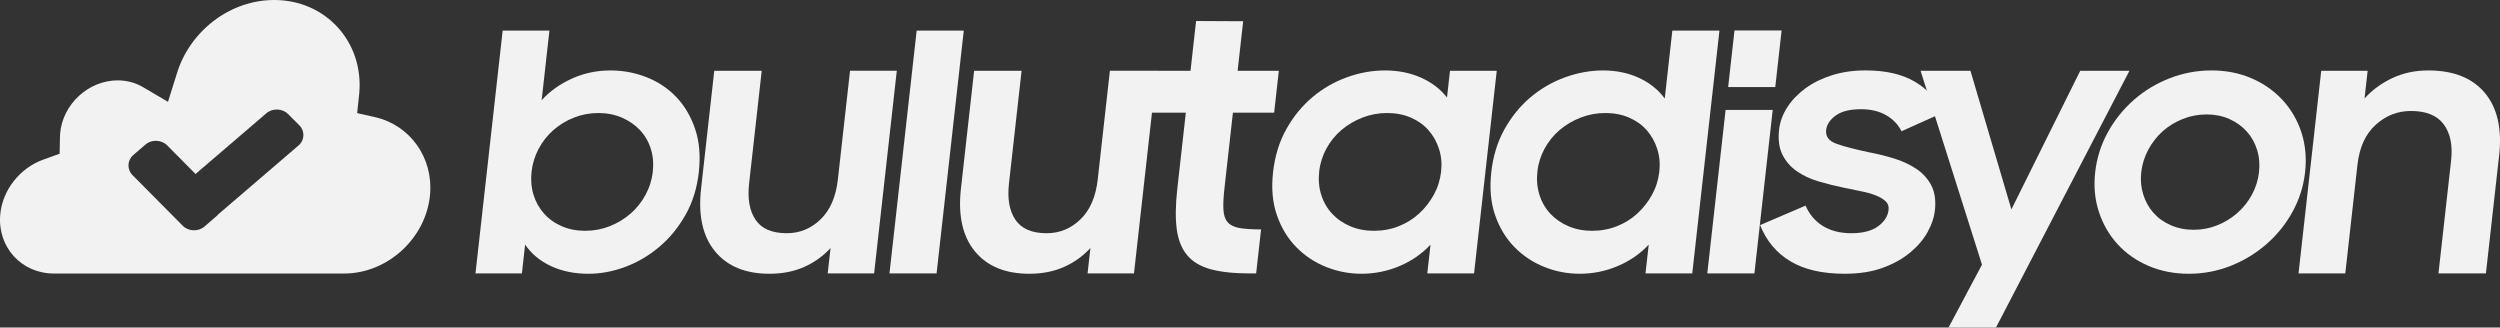 <?xml version="1.0" encoding="utf-8"?>
<!-- Generator: Adobe Illustrator 24.1.2, SVG Export Plug-In . SVG Version: 6.00 Build 0)  -->
<svg version="1.1" id="Layer_1" xmlns="http://www.w3.org/2000/svg" xmlns:xlink="http://www.w3.org/1999/xlink" x="0px" y="0px"
	 viewBox="0 0 1851.6 242.57" style="enable-background:new 0 0 1851.6 242.57;" xml:space="preserve">
<rect x="0" y="0" width="1851.6" height="242.57" fill="#333333" stroke="none"/>
<style type="text/css">
	.st0{fill:#F2F2F2;}
</style>
<g>
	<path class="st0" d="M514.85,95.57c-3.15-9.32-7.78-17.19-13.9-23.62c-6.12-6.43-13.44-11.33-21.95-14.71
		c-8.52-3.38-17.48-5.07-26.88-5.07c-10.09,0-19.59,2.01-28.51,6.03c-8.92,4.02-16.4,9.36-22.45,16.03l5.77-51.57H372.3
		L352.16,202.5h34.38l2.39-21.32c4.7,6.87,11.12,12.18,19.25,15.94c8.13,3.76,17.33,5.64,27.59,5.64c9.06,0,18.15-1.69,27.25-5.07
		c9.1-3.38,17.47-8.29,25.12-14.71c7.65-6.43,14.13-14.3,19.45-23.61c5.32-9.32,8.64-19.91,9.97-31.77
		C518.9,115.55,518,104.88,514.85,95.57z M483.49,127.09c-0.68,6.11-2.48,11.85-5.39,17.23c-2.91,5.38-6.64,10.04-11.18,13.97
		s-9.68,7.03-15.41,9.28c-5.73,2.25-11.75,3.37-18.08,3.37c-6.33,0-12.1-1.12-17.32-3.37c-5.22-2.25-9.62-5.38-13.19-9.4
		c-3.57-4.02-6.17-8.67-7.8-13.97c-1.63-5.3-2.1-11-1.42-17.11c0.67-5.94,2.41-11.56,5.22-16.86c2.81-5.3,6.45-9.92,10.92-13.86
		c4.46-3.94,9.55-7.03,15.28-9.28c5.72-2.25,11.75-3.38,18.08-3.38c6.33,0,12.1,1.13,17.32,3.38c5.22,2.25,9.67,5.3,13.34,9.16
		c3.67,3.86,6.37,8.43,8.08,13.73C483.65,115.29,484.17,120.99,483.49,127.09z"/>
	<path class="st0" d="M647.41,202.5h-34.38l2.11-18.8c-5.46,5.95-11.96,10.62-19.52,13.99s-16.13,5.06-25.71,5.06
		c-17.79,0-31.23-5.54-40.34-16.62c-9.11-11.08-12.55-26.52-10.33-46.33l9.78-87.38h35.15l-9.35,83.47
		c-1.27,11.36,0.33,20.35,4.81,26.94c4.48,6.6,12.19,9.9,23.13,9.9c9.58,0,17.91-3.42,25.01-10.28c7.09-6.85,11.36-16.71,12.8-29.58
		l9.01-80.46h34.63L647.41,202.5z"/>
	<path class="st0" d="M678.92,22.66h34.89L693.67,202.5h-34.89L678.92,22.66z"/>
	<path class="st0" d="M839.87,202.5h-34.38l2.11-18.8c-5.46,5.95-11.96,10.62-19.52,13.99s-16.13,5.06-25.71,5.06
		c-17.79,0-31.23-5.54-40.34-16.62c-9.11-11.08-12.55-26.52-10.33-46.33l9.78-87.38h35.15l-9.35,83.47
		c-1.27,11.36,0.33,20.35,4.81,26.94c4.48,6.6,12.19,9.9,23.13,9.9c9.58,0,17.91-3.42,25.01-10.28c7.09-6.85,11.36-16.71,12.8-29.58
		l9.01-80.46h34.63L839.87,202.5z"/>
	<path class="st0" d="M856.09,52.42h25.65l4.13-36.86l34.87,0.17l-4.11,36.69h30.53l-3.48,31.04h-30.53l-6.29,56.18
		c-0.73,6.5-0.98,11.76-0.74,15.78c0.23,4.02,1.3,7.1,3.2,9.24c1.9,2.14,4.82,3.55,8.76,4.23c3.94,0.68,9.25,1.03,15.92,1.03
		l-3.65,32.58h-4.87c-11.63,0-21.22-1.03-28.77-3.08c-7.55-2.05-13.36-5.52-17.44-10.39c-4.07-4.87-6.65-11.29-7.72-19.24
		c-1.08-7.95-0.94-17.91,0.4-29.89l6.32-56.44h-25.65L856.09,52.42z"/>
	<path class="st0" d="M1008.33,202.75c-9.07,0-17.81-1.69-26.24-5.07c-8.43-3.38-15.79-8.29-22.08-14.71
		c-6.29-6.43-11.06-14.3-14.29-23.61c-3.23-9.32-4.18-19.91-2.85-31.77c1.35-12.03,4.63-22.7,9.87-32.02
		c5.23-9.32,11.67-17.19,19.32-23.62c7.65-6.43,16.15-11.33,25.5-14.71c9.36-3.38,18.74-5.07,28.15-5.07
		c9.92,0,18.87,1.8,26.85,5.38c7.98,3.59,14.35,8.48,19.14,14.67l2.22-19.79h34.63l-16.81,150.07h-34.63l2.39-21.32
		c-6.23,6.7-13.83,11.98-22.81,15.82C1027.7,200.83,1018.25,202.75,1008.33,202.75z M1017.54,170.94c6.5,0,12.61-1.12,18.33-3.37
		c5.72-2.25,10.78-5.38,15.16-9.4c4.38-4.02,8.03-8.67,10.93-13.97c2.9-5.3,4.7-11,5.38-17.11c0.67-5.94,0.14-11.56-1.58-16.86
		c-1.72-5.3-4.32-9.92-7.81-13.86c-3.49-3.94-7.85-7.03-13.07-9.28c-5.22-2.25-11.08-3.38-17.58-3.38c-6.33,0-12.4,1.13-18.21,3.38
		c-5.81,2.25-10.98,5.3-15.52,9.16c-4.54,3.86-8.26,8.43-11.16,13.73c-2.9,5.3-4.7,11.01-5.38,17.11
		c-0.68,6.11-0.17,11.85,1.53,17.23c1.71,5.38,4.39,10.04,8.06,13.97c3.66,3.94,8.15,7.03,13.46,9.28
		C1005.39,169.82,1011.21,170.94,1017.54,170.94z"/>
	<path class="st0" d="M1169.95,202.75c-9.07,0-17.81-1.69-26.24-5.07c-8.43-3.38-15.79-8.29-22.08-14.71
		c-6.29-6.43-11.06-14.3-14.29-23.61c-3.23-9.32-4.18-19.91-2.85-31.77c1.35-12.03,4.63-22.7,9.87-32.02
		c5.23-9.32,11.67-17.19,19.32-23.62c7.65-6.43,16.15-11.33,25.5-14.71c9.36-3.38,18.74-5.07,28.15-5.07
		c9.75,0,18.61,1.84,26.57,5.52c7.97,3.68,14.32,8.77,19.07,15.26l5.63-50.29h34.89l-20.14,179.83h-34.63l2.39-21.32
		c-6.23,6.7-13.83,11.98-22.81,15.82C1189.32,200.83,1179.87,202.75,1169.95,202.75z M1179.16,170.94c6.5,0,12.61-1.12,18.33-3.37
		c5.72-2.25,10.78-5.38,15.16-9.4c4.38-4.02,8.03-8.67,10.93-13.97c2.9-5.3,4.7-11,5.38-17.11c0.67-5.94,0.14-11.56-1.58-16.86
		c-1.72-5.3-4.32-9.92-7.81-13.86c-3.49-3.94-7.85-7.03-13.07-9.28c-5.22-2.25-11.08-3.38-17.58-3.38c-6.33,0-12.4,1.13-18.21,3.38
		c-5.81,2.25-10.98,5.3-15.52,9.16s-8.26,8.43-11.16,13.73c-2.9,5.3-4.7,11.01-5.38,17.11c-0.68,6.11-0.17,11.85,1.53,17.23
		c1.71,5.38,4.39,10.04,8.06,13.97s8.15,7.03,13.45,9.28C1167.01,169.82,1172.83,170.94,1179.16,170.94z"/>
	<polygon class="st0" points="1278.05,81.42 1312.94,81.42 1299.38,202.5 1264.49,202.5 	"/>
	<polygon class="st0" points="1284.64,22.57 1319.53,22.57 1314.83,64.5 1279.94,64.5 	"/>
	<path class="st0" d="M1366.25,202.75c-16.59,0-30.01-3.09-40.26-9.26c-10.26-6.17-17.72-15.1-22.4-26.77l33.68-14.43
		c2.85,6.57,7.16,11.62,12.93,15.15s12.75,5.29,20.96,5.29c8.55,0,15.15-1.71,19.82-5.13c4.66-3.42,7.25-7.5,7.78-12.23
		c0.29-2.61-0.46-4.73-2.24-6.36c-1.79-1.63-4.19-3.06-7.22-4.28c-3.03-1.22-6.63-2.24-10.82-3.06c-4.19-0.81-8.53-1.71-13.04-2.69
		c-6.36-1.3-12.55-2.85-18.59-4.65c-6.04-1.79-11.37-4.28-15.97-7.46c-4.61-3.18-8.17-7.25-10.69-12.23
		c-2.52-4.97-3.36-11.21-2.52-18.71c0.64-5.71,2.67-11.21,6.08-16.51c3.42-5.3,7.92-9.98,13.5-14.06c5.59-4.08,12.15-7.3,19.68-9.66
		c7.53-2.37,15.75-3.55,24.64-3.55c15.05,0,27.27,2.79,36.65,8.36c9.38,5.57,16.44,13.15,21.18,22.75l-31.06,13.95
		c-2.51-5.03-6.35-9.01-11.49-11.94c-5.15-2.92-11.31-4.38-18.49-4.38c-8.21,0-14.46,1.55-18.73,4.65
		c-4.28,3.1-6.65,6.69-7.11,10.77c-0.53,4.73,2,8.12,7.58,10.15c5.58,2.04,13.9,4.2,24.93,6.49c6.03,1.14,12.06,2.65,18.09,4.53
		c6.03,1.88,11.44,4.41,16.21,7.59c4.77,3.18,8.46,7.26,11.07,12.23c2.6,4.98,3.49,11.21,2.65,18.72
		c-0.57,5.06-2.35,10.32-5.36,15.78c-3.01,5.47-7.3,10.52-12.86,15.17c-5.57,4.65-12.36,8.44-20.39,11.38
		C1386.43,201.29,1377.03,202.75,1366.25,202.75z"/>
	<path class="st0" d="M1467.94,196l-45.49-143.58h36.94l30.32,102.67l51-102.67h36.43l-98.82,190.14h-35.15L1467.94,196z"/>
	<path class="st0" d="M1704.51,98.04c-3-9.15-7.66-17.14-13.99-23.99c-6.33-6.84-13.99-12.2-22.96-16.07
		c-8.97-3.87-18.85-5.81-29.62-5.81s-21.12,1.94-31.05,5.81c-9.92,3.87-18.78,9.23-26.55,16.07c-7.78,6.84-14.19,14.84-19.23,23.99
		c-5.04,9.15-8.16,19-9.34,29.55c-1.16,10.39-0.25,20.15,2.75,29.3c2.99,9.15,7.61,17.15,13.86,23.99
		c6.24,6.84,13.9,12.2,22.95,16.07c9.06,3.87,18.97,5.81,29.75,5.81s21.08-1.94,30.92-5.81c9.84-3.87,18.69-9.23,26.56-16.07
		c7.86-6.84,14.32-14.83,19.36-23.99c5.04-9.15,8.15-18.92,9.31-29.3C1708.41,117.04,1707.5,107.19,1704.51,98.04z M1673.11,127.58
		c-0.65,5.78-2.38,11.27-5.18,16.48c-2.81,5.21-6.4,9.75-10.76,13.6c-4.37,3.85-9.33,6.9-14.88,9.15
		c-5.55,2.25-11.41,3.37-17.56,3.37c-6.16,0-11.8-1.12-16.94-3.37c-5.14-2.24-9.41-5.29-12.83-9.15c-3.42-3.85-5.95-8.38-7.58-13.6
		c-1.64-5.21-2.14-10.71-1.49-16.48c0.66-5.93,2.4-11.51,5.21-16.72c2.8-5.21,6.35-9.74,10.63-13.6c4.28-3.85,9.24-6.9,14.88-9.14
		c5.64-2.25,11.54-3.37,17.69-3.37c6.16,0,11.76,1.13,16.81,3.37c5.05,2.24,9.32,5.29,12.83,9.14c3.5,3.85,6.07,8.39,7.71,13.6
		C1673.28,116.07,1673.77,121.65,1673.11,127.58z"/>
	<path class="st0" d="M1719.19,52.42h34.38l-2.3,20.5c5.66-6.26,12.51-11.28,20.54-15.07c8.03-3.79,16.93-5.68,26.67-5.68
		c18.64,0,32.6,5.54,41.88,16.62c9.28,11.08,12.81,26.52,10.59,46.33l-9.78,87.38h-35.15l9.35-83.47
		c1.27-11.36-0.54-20.34-5.45-26.94c-4.9-6.6-13-9.9-24.29-9.9c-9.92,0-18.64,3.43-26.16,10.28c-7.53,6.85-12,16.71-13.45,29.58
		l-9.01,80.46h-34.63L1719.19,52.42z"/>
	<path class="st0" d="M277.63,86.74l-13.11-2.96l1.46-13.68c0.04-0.38,0.08-0.77,0.12-1.15C269.4,30.93,241.16,0,203.15,0
		c-15.95,0-31.38,5.29-44.63,15.29c-12.88,9.73-22.56,23.34-27.26,38.32l-6.84,21.81l-18.56-10.92c-5.53-3.26-11.99-4.98-18.67-4.98
		c-21.64,0-40.77,17.61-42.65,39.25c-0.07,0.76-0.11,1.62-0.13,2.64l-0.25,12.44l-12.06,4.34c-17.53,6.3-30.37,22.72-31.94,40.84
		c-2.08,24.01,15.76,43.55,39.77,43.55h91.01h119.04h4.85c32.32,0,60.89-26.29,63.7-58.61C320.9,116.69,303.7,92.62,277.63,86.74z
		 M221.22,107.65l-59.42,50.96c-0.38,0.48-0.82,0.94-1.3,1.36l-9.17,7.9c-4.43,3.81-11.75,3.55-15.88-0.57l-37.37-37.67
		c-4.12-4.12-3.86-10.92,0.57-14.74l9.17-7.9c4.43-3.81,11.75-3.55,15.88,0.57l21.14,21.31l52.54-45.06
		c4.43-3.81,11.75-3.55,15.88,0.57l8.54,8.54C225.91,97.04,225.65,103.84,221.22,107.65z"/>
</g>
</svg>
